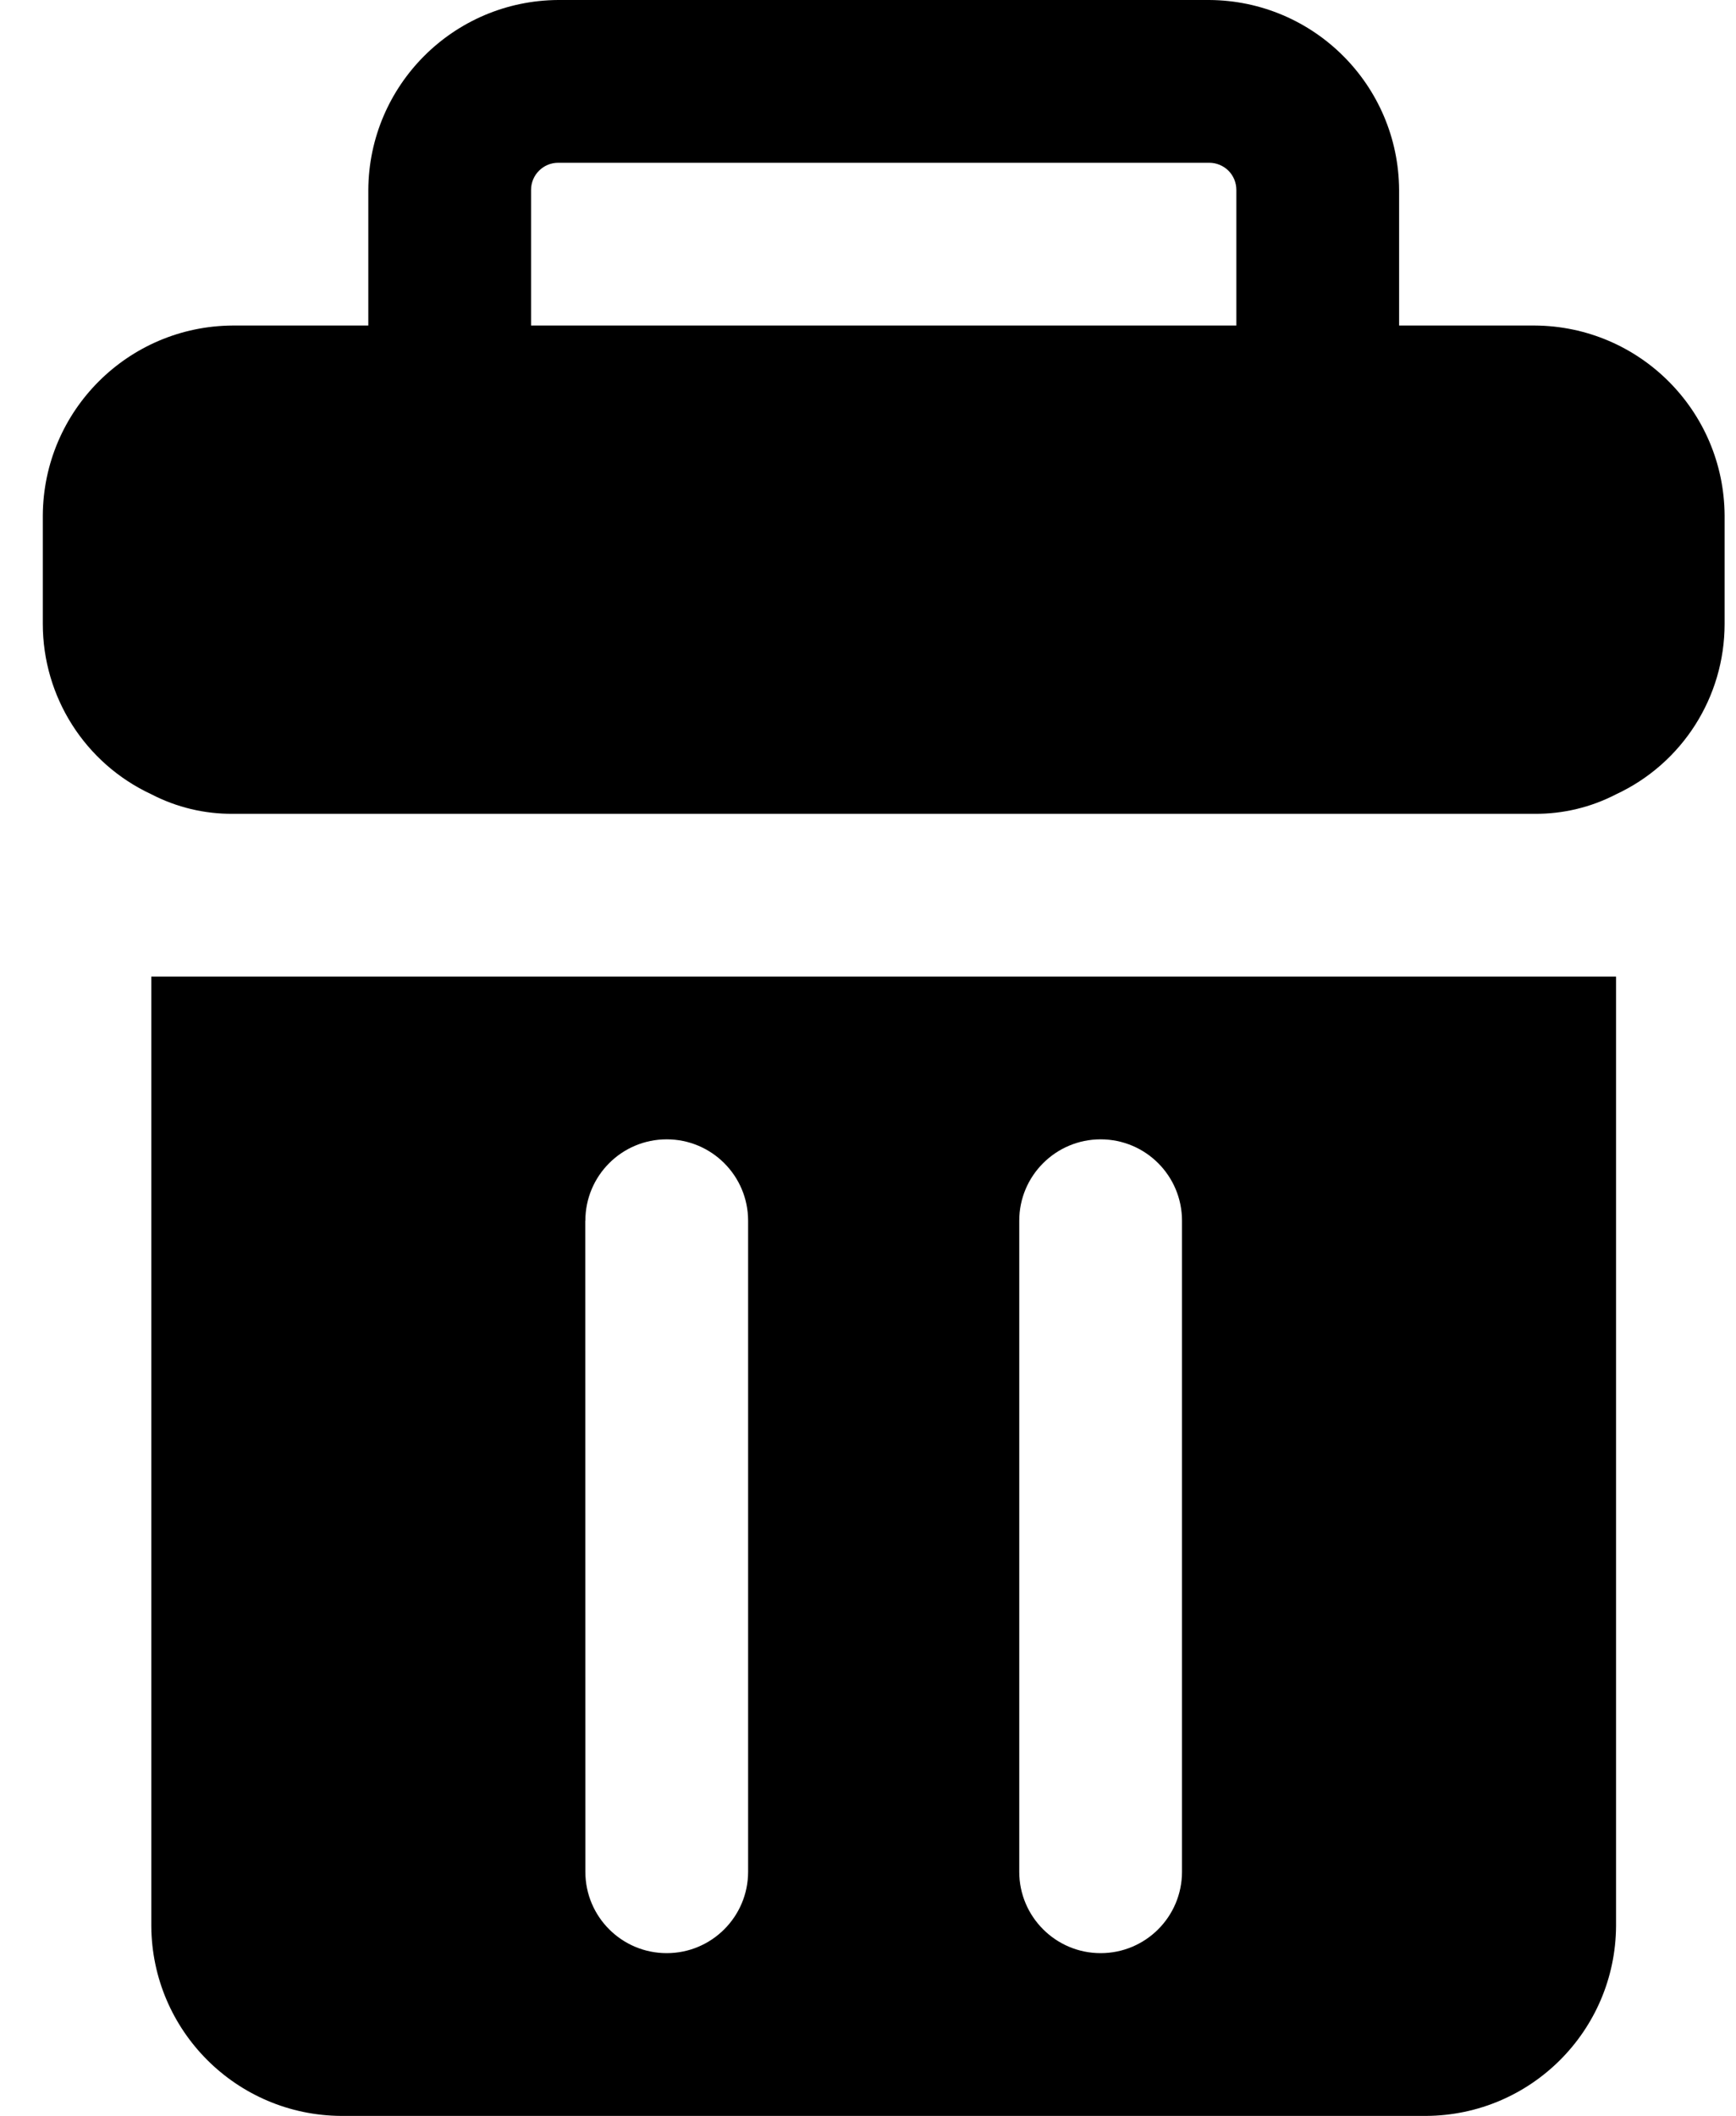 <svg width="32" height="39" viewBox="0 0 32 39" fill="none" xmlns="http://www.w3.org/2000/svg">
<path d="M28.29 6H25.79V3.501C25.779 1.571 24.219 0.011 22.29 0H10.29C8.36 0.011 6.8 1.571 6.789 3.501V6H4.29C2.36 6.011 0.8 7.571 0.789 9.501V11.499C0.789 12.848 1.569 14.072 2.79 14.64C3.253 14.88 3.768 15.004 4.29 15H28.29C28.811 15.004 29.327 14.88 29.79 14.64C31.01 14.072 31.79 12.848 31.79 11.499V9.501C31.779 7.571 30.219 6.011 28.29 6ZM22.79 6H9.789V3.501C9.789 3.223 10.014 3 10.29 3H22.29C22.423 3 22.55 3.053 22.644 3.146C22.738 3.24 22.79 3.368 22.79 3.501L22.79 6Z" fill="black"/>
<path d="M2.789 35.499C2.8 37.429 4.36 38.989 6.29 39H26.288C28.218 38.989 29.778 37.429 29.789 35.499V18H2.789V35.499ZM18.788 22.5C18.788 21.671 19.462 21 20.288 21C21.117 21 21.788 21.671 21.788 22.5V34.5C21.788 35.329 21.117 36 20.288 36C19.462 36 18.788 35.329 18.788 34.5V22.5ZM10.788 22.5H10.79C10.79 21.671 11.461 21 12.29 21C13.117 21 13.79 21.671 13.79 22.5V34.5C13.79 35.329 13.117 36 12.29 36C11.461 36 10.79 35.329 10.79 34.5L10.788 22.5Z" fill="black"/>
</svg>
